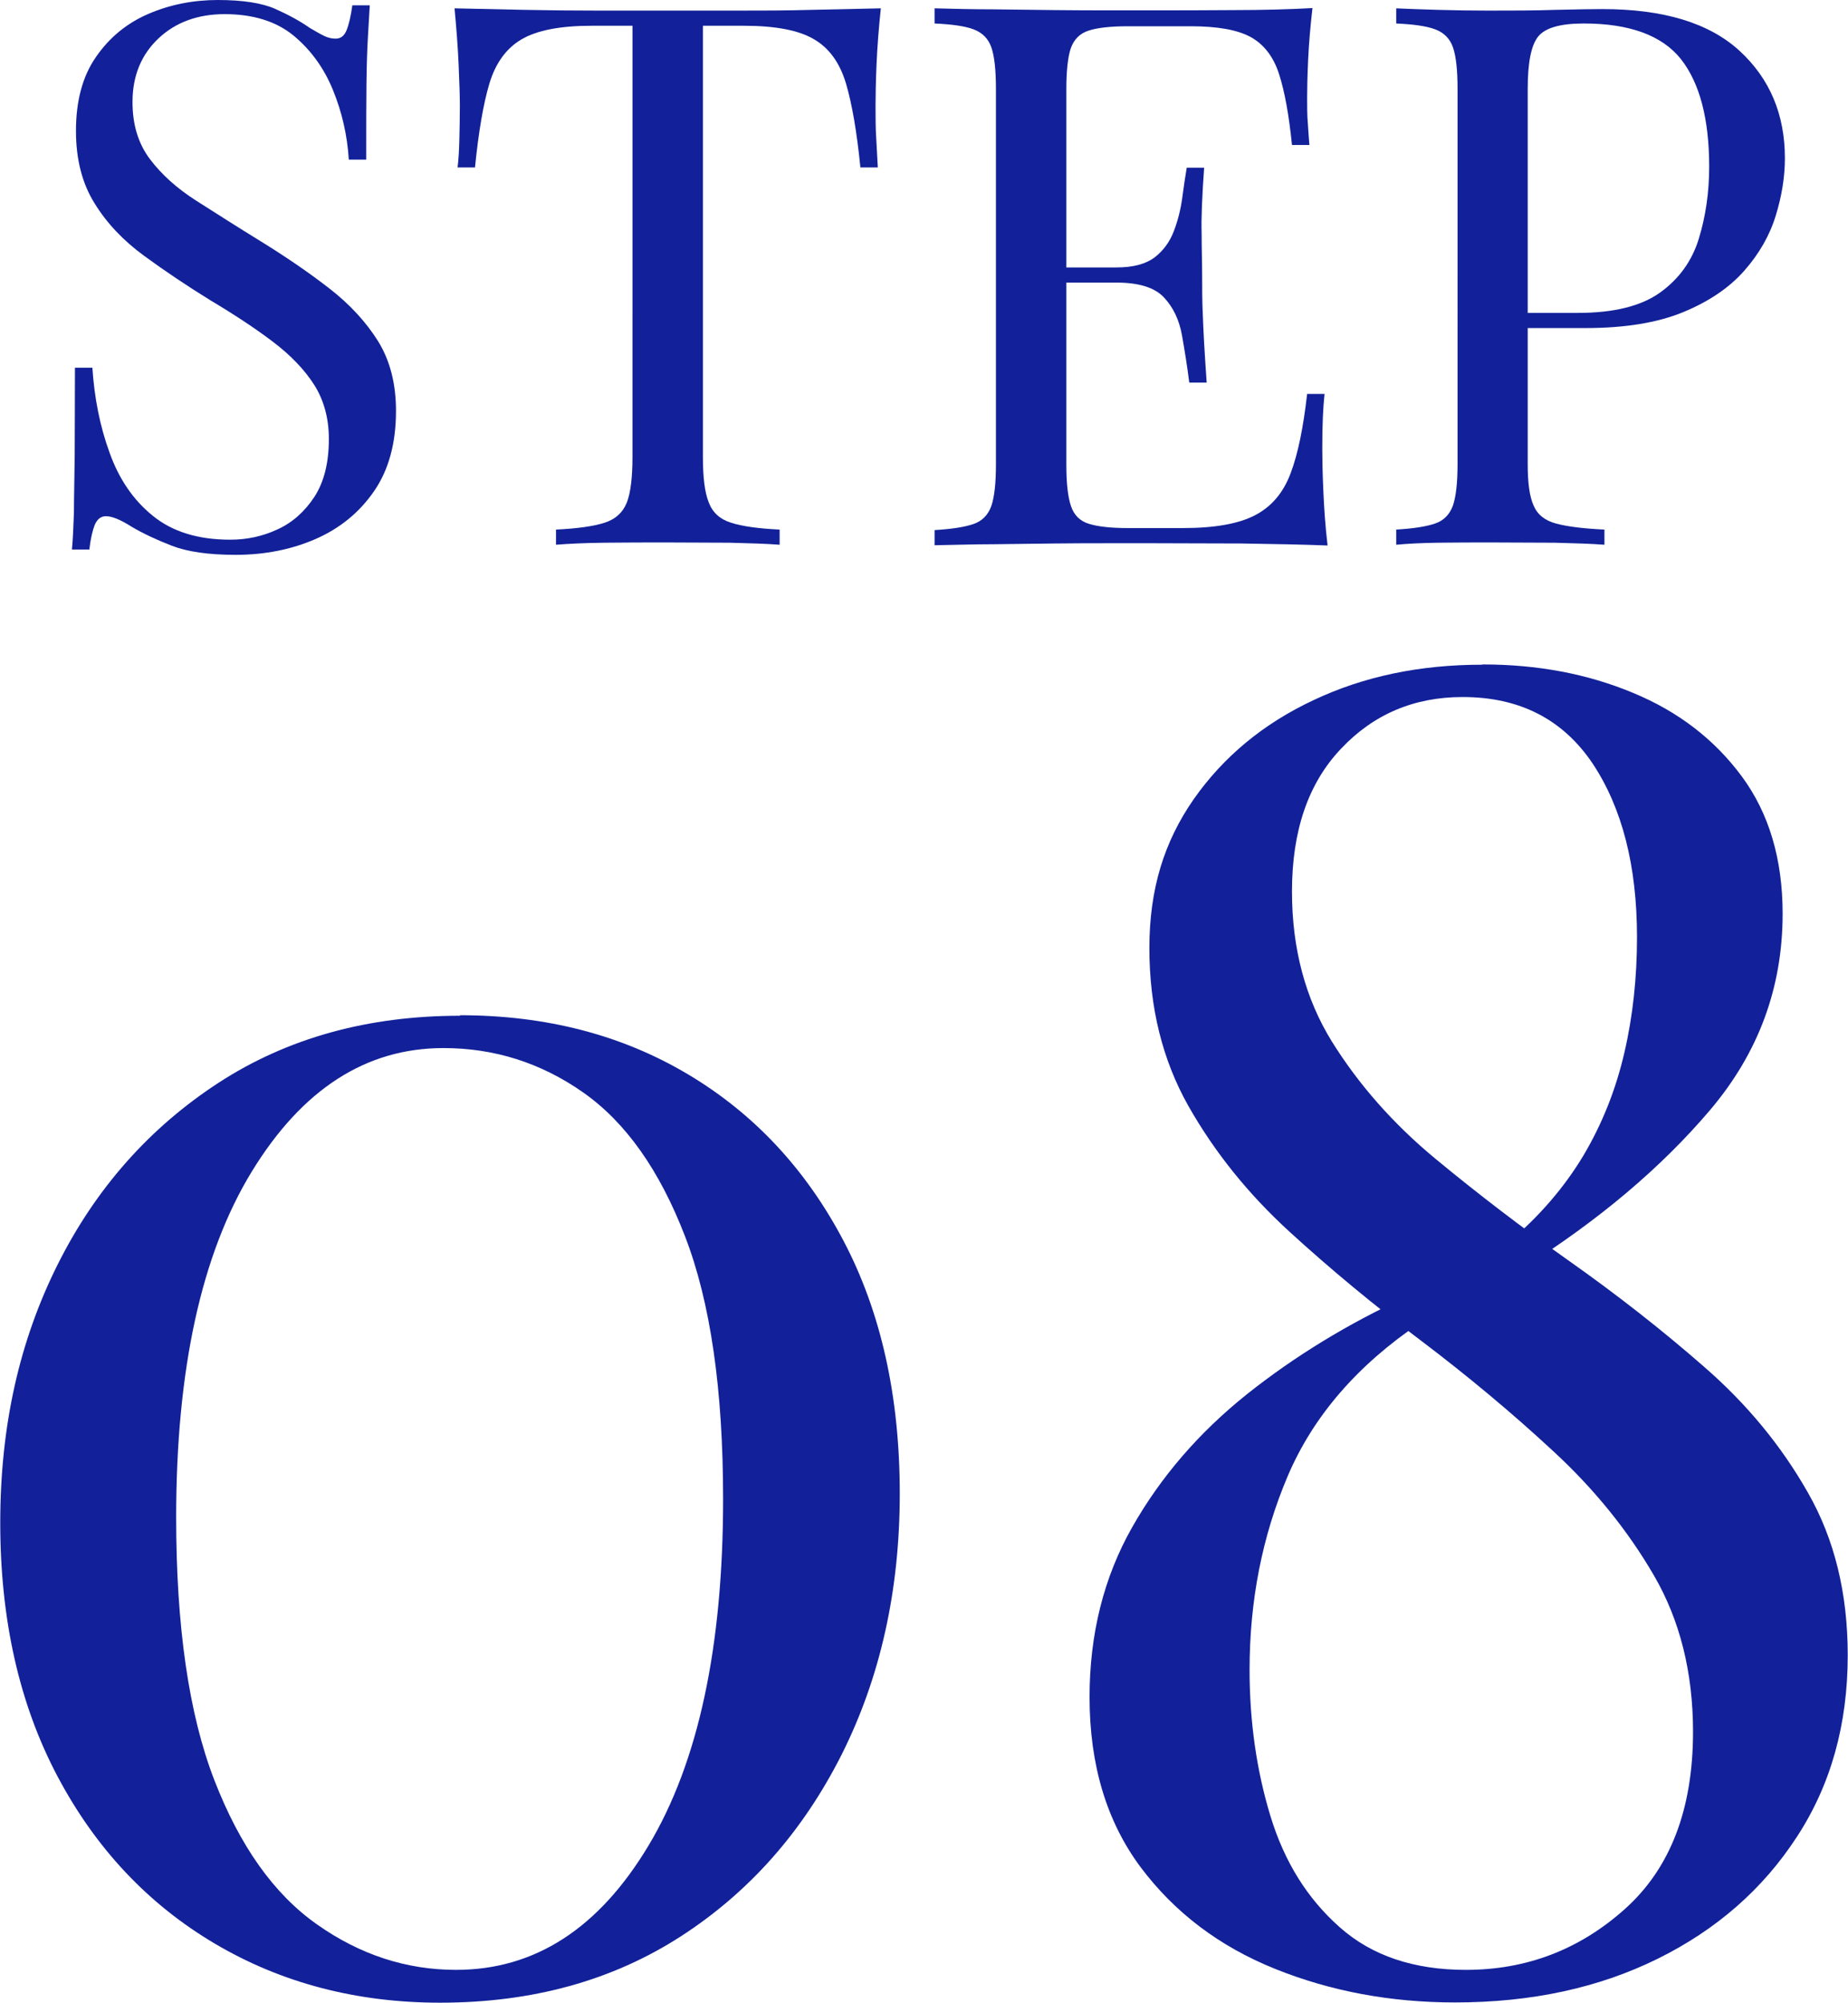 <?xml version="1.0" encoding="UTF-8"?><svg id="_レイヤー_2" xmlns="http://www.w3.org/2000/svg" viewBox="0 0 73.22 79.3"><g id="text"><path d="m8.62,0c1,0,1.76.12,2.28.35.52.23.98.48,1.38.76.24.14.43.25.58.32.15.07.29.1.44.1.2,0,.34-.11.43-.33.09-.22.17-.55.23-.99h.69c-.02.34-.04.74-.07,1.21-.03.47-.05,1.09-.06,1.86-.01.77-.01,1.79-.01,3.04h-.69c-.06-.96-.27-1.88-.63-2.76-.36-.88-.89-1.6-1.57-2.16-.69-.56-1.6-.84-2.72-.84-1.06,0-1.94.32-2.62.96s-1.03,1.48-1.03,2.52c0,.9.23,1.65.69,2.26.46.61,1.07,1.16,1.84,1.65.77.49,1.6,1.02,2.51,1.58,1.04.64,1.96,1.27,2.77,1.9s1.45,1.33,1.92,2.08c.47.76.71,1.68.71,2.76,0,1.28-.29,2.34-.87,3.18-.58.84-1.35,1.47-2.31,1.89s-2.02.63-3.18.63c-1.06,0-1.9-.12-2.52-.36-.62-.24-1.15-.49-1.59-.75-.44-.28-.78-.42-1.02-.42-.2,0-.34.11-.44.33-.09.22-.17.55-.22.99h-.69c.04-.42.06-.92.08-1.49,0-.57.02-1.31.03-2.23,0-.92.01-2.08.01-3.48h.69c.08,1.2.3,2.32.68,3.36.37,1.04.94,1.88,1.71,2.5.77.63,1.79.95,3.07.95.66,0,1.28-.13,1.88-.41.59-.27,1.07-.7,1.46-1.29.38-.59.57-1.35.57-2.29,0-.82-.2-1.54-.58-2.14-.39-.61-.94-1.18-1.64-1.71-.7-.53-1.52-1.07-2.46-1.63-.94-.58-1.82-1.17-2.64-1.77-.82-.6-1.48-1.29-1.97-2.09-.49-.79-.73-1.74-.73-2.86,0-1.18.26-2.16.79-2.92.53-.77,1.22-1.34,2.08-1.71.86-.37,1.78-.55,2.76-.55Z" style="fill:#122199;"/><path d="m34.9.33c-.08.76-.14,1.5-.17,2.21-.03.71-.04,1.26-.04,1.63,0,.48,0,.93.03,1.35.02.42.04.79.06,1.11h-.69c-.14-1.4-.33-2.51-.57-3.32-.24-.81-.66-1.4-1.26-1.75-.6-.36-1.53-.54-2.79-.54h-1.62v17.07c0,.8.07,1.4.23,1.8.15.4.44.67.89.81.44.14,1.08.23,1.92.27v.6c-.52-.04-1.18-.06-1.98-.08-.8,0-1.61-.01-2.43-.01-.9,0-1.75,0-2.54.01-.79.01-1.42.04-1.91.08v-.6c.84-.04,1.48-.13,1.92-.27.44-.14.73-.41.89-.81.15-.4.22-1,.22-1.8V1.02h-1.62c-1.24,0-2.17.18-2.78.54-.61.36-1.03.95-1.27,1.75s-.43,1.92-.57,3.32h-.69c.04-.32.06-.69.07-1.11.01-.42.02-.87.02-1.35,0-.38-.02-.92-.05-1.63-.03-.71-.09-1.44-.16-2.21.84.02,1.75.04,2.74.06s1.98.03,2.99.03h5.44c.99,0,1.98,0,2.99-.03,1-.02,1.91-.04,2.73-.06Z" style="fill:#122199;"/><path d="m52,.33c-.08.7-.14,1.38-.17,2.04-.03.66-.04,1.16-.04,1.5,0,.36,0,.71.03,1.04.02.33.04.6.06.83h-.69c-.12-1.18-.29-2.12-.51-2.8-.22-.69-.6-1.18-1.12-1.47-.53-.29-1.32-.43-2.39-.43h-2.49c-.68,0-1.2.06-1.54.17-.35.11-.58.34-.71.69-.12.35-.18.9-.18,1.63v14.88c0,.72.06,1.26.18,1.62.12.36.35.6.71.71.35.11.86.17,1.54.17h2.19c1.26,0,2.21-.17,2.86-.51.65-.34,1.12-.89,1.41-1.67.29-.77.5-1.81.65-3.13h.69c-.06.54-.09,1.26-.09,2.16,0,.38.01.93.04,1.63.03.71.08,1.45.17,2.21-1.02-.04-2.17-.06-3.45-.08-1.28,0-2.42-.01-3.42-.01h-1.7c-.69,0-1.44,0-2.23.01-.8.01-1.61.02-2.43.03-.82,0-1.6.03-2.34.04v-.6c.68-.04,1.19-.12,1.54-.24.35-.12.58-.36.71-.72.12-.36.18-.9.18-1.62V3.51c0-.74-.06-1.28-.18-1.63-.12-.35-.36-.59-.71-.72-.35-.13-.87-.2-1.54-.23V.33c.74.02,1.52.04,2.34.04.82.01,1.63.02,2.43.03.8.01,1.54.01,2.23.01h1.7c.92,0,1.97,0,3.14-.01,1.17,0,2.21-.03,3.14-.08Zm-5.16,10.26v.6h-5.49v-.6h5.49Zm.87-3.96c-.08,1.14-.12,2.01-.1,2.61,0,.6.02,1.15.02,1.65s0,1.05.03,1.65c.02.6.07,1.47.15,2.61h-.69c-.08-.64-.18-1.26-.29-1.88-.11-.61-.35-1.11-.72-1.5-.37-.39-1-.58-1.88-.58v-.6c.66,0,1.16-.13,1.52-.4.35-.27.6-.62.76-1.04.16-.42.27-.86.33-1.3.06-.45.12-.86.18-1.21h.69Z" style="fill:#122199;"/><path d="m55.3.33c.42.02.97.04,1.65.06.68.02,1.35.03,2.01.03.94,0,1.84,0,2.7-.03.86-.02,1.47-.03,1.83-.03,2.42,0,4.23.55,5.43,1.65,1.2,1.1,1.8,2.52,1.8,4.26,0,.72-.12,1.48-.36,2.26-.24.79-.66,1.52-1.25,2.19-.59.67-1.4,1.22-2.42,1.64s-2.31.63-3.87.63h-2.88v-.6h2.58c1.42,0,2.51-.27,3.26-.81.75-.54,1.26-1.25,1.53-2.13s.41-1.83.41-2.85c0-1.9-.38-3.32-1.12-4.26-.75-.94-2.04-1.41-3.85-1.41-.92,0-1.52.17-1.8.51-.28.34-.42,1.03-.42,2.07v14.88c0,.72.07,1.26.23,1.62.15.36.44.6.89.72.44.12,1.08.2,1.92.24v.6c-.52-.04-1.18-.06-1.98-.08-.8,0-1.61-.01-2.43-.01s-1.51,0-2.19.01c-.68.01-1.23.04-1.65.08v-.6c.68-.04,1.19-.12,1.54-.24.35-.12.58-.36.71-.72.12-.36.18-.9.18-1.62V3.51c0-.74-.06-1.28-.18-1.63-.12-.35-.36-.59-.71-.72-.35-.13-.87-.2-1.54-.23V.33Z" style="fill:#122199;"/><path d="m18.22,40.2c3.41,0,6.42.78,9.04,2.34,2.62,1.56,4.67,3.76,6.16,6.59,1.49,2.83,2.23,6.17,2.23,10.01s-.77,7.28-2.3,10.33c-1.54,3.05-3.66,5.45-6.37,7.2-2.71,1.75-5.89,2.63-9.54,2.63-3.31,0-6.29-.78-8.93-2.34-2.64-1.56-4.72-3.77-6.23-6.62s-2.27-6.2-2.27-10.04.76-7.2,2.27-10.22,3.64-5.42,6.37-7.2c2.74-1.78,5.93-2.66,9.58-2.66Zm-.65,1.3c-3.07,0-5.6,1.63-7.6,4.9-1.99,3.26-2.99,7.82-2.99,13.68,0,4.32.5,7.79,1.51,10.4s2.36,4.52,4.07,5.72c1.7,1.2,3.54,1.8,5.51,1.8,3.12,0,5.66-1.64,7.63-4.93,1.97-3.29,2.95-7.86,2.95-13.72,0-4.32-.5-7.79-1.51-10.4-1.01-2.62-2.35-4.51-4.03-5.69-1.68-1.18-3.53-1.76-5.54-1.76Z" style="fill:#122199;"/><path d="m58.75,26.31c2.16,0,4.14.37,5.94,1.12,1.8.74,3.24,1.85,4.32,3.31,1.08,1.46,1.62,3.28,1.62,5.44,0,2.93-.96,5.52-2.88,7.78-1.92,2.26-4.39,4.35-7.42,6.26l-.58-1.01c1.25-1.05,2.24-2.21,2.99-3.46.74-1.25,1.28-2.6,1.62-4.07.34-1.46.5-2.99.5-4.57,0-2.83-.59-5.12-1.76-6.88-1.18-1.75-2.89-2.63-5.15-2.63-1.92,0-3.53.68-4.82,2.05-1.3,1.37-1.94,3.25-1.94,5.65,0,2.26.53,4.24,1.58,5.94,1.06,1.7,2.42,3.25,4.1,4.64,1.68,1.39,3.46,2.75,5.33,4.07,1.87,1.32,3.65,2.71,5.33,4.18,1.68,1.46,3.05,3.12,4.1,4.97,1.06,1.85,1.58,4,1.58,6.44,0,2.74-.67,5.14-2.02,7.2-1.34,2.06-3.18,3.67-5.51,4.82-2.33,1.15-5,1.73-8.03,1.73-2.54,0-4.92-.44-7.13-1.33-2.21-.89-3.98-2.23-5.33-4.03-1.34-1.8-2.02-4.04-2.02-6.73,0-2.49.56-4.74,1.69-6.73,1.13-1.99,2.64-3.74,4.54-5.26,1.9-1.51,4-2.79,6.3-3.85l.58,1.01c-2.5,1.68-4.25,3.71-5.26,6.08-1.01,2.38-1.51,4.93-1.51,7.67,0,2.06.28,4,.83,5.8.55,1.8,1.46,3.26,2.74,4.39,1.27,1.13,2.94,1.69,5,1.69,2.4,0,4.5-.8,6.3-2.41,1.8-1.61,2.7-3.95,2.7-7.02,0-2.35-.52-4.42-1.55-6.19-1.03-1.77-2.36-3.42-4-4.93-1.63-1.51-3.37-2.96-5.22-4.36-1.85-1.39-3.59-2.83-5.22-4.32-1.63-1.49-2.96-3.14-4-4.97-1.03-1.82-1.55-3.91-1.55-6.26s.59-4.22,1.76-5.9c1.18-1.68,2.76-2.99,4.75-3.92,1.99-.94,4.21-1.4,6.66-1.4Z" style="fill:#122199;"/></g></svg>